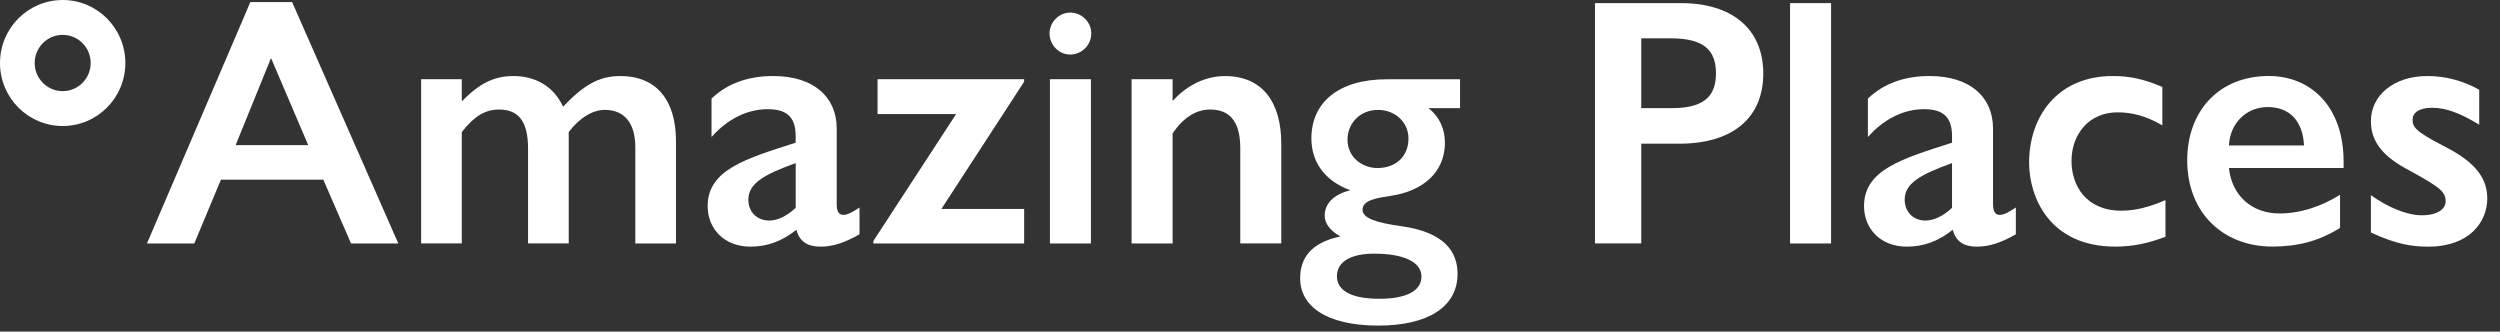 <?xml version="1.0" encoding="UTF-8" standalone="no"?>
<!DOCTYPE svg PUBLIC "-//W3C//DTD SVG 1.1//EN" "http://www.w3.org/Graphics/SVG/1.1/DTD/svg11.dtd">
<svg width="100%" height="100%" viewBox="0 0 196 26" version="1.1" xmlns="http://www.w3.org/2000/svg" xmlns:xlink="http://www.w3.org/1999/xlink" xml:space="preserve" xmlns:serif="http://www.serif.com/" style="fill-rule:evenodd;clip-rule:evenodd;stroke-linejoin:round;stroke-miterlimit:2;">
    <rect x="0" y="0" width="196" height="26" fill="#333333" stroke="none"/>
    <path d="M22.901,0.16L31.228,19.087L27.52,19.087L25.348,14.085L17.322,14.085L15.233,19.087L11.521,19.087L19.63,0.16L22.901,0.16ZM18.475,11.376L24.163,11.376L21.249,4.55L18.475,11.376Z" style="fill:white;fill-rule:nonzero;"/>
    <path d="M44.147,8.364C45.77,6.65 46.978,5.961 48.627,5.961C51.484,5.961 52.997,7.868 52.997,11.073L52.997,19.087L49.809,19.087L49.809,11.543C49.809,9.662 48.958,8.614 47.418,8.614C46.485,8.614 45.439,9.223 44.588,10.354L44.588,19.084L41.399,19.084L41.399,11.652C41.399,9.552 40.684,8.587 39.118,8.587C38.045,8.587 37.167,9.113 36.204,10.354L36.204,19.084L33.016,19.084L33.016,6.211L36.204,6.211L36.204,7.951C37.522,6.597 38.678,5.961 40.244,5.961C41.975,5.961 43.406,6.763 44.147,8.364Z" style="fill:white;fill-rule:nonzero;"/>
    <path d="M65.598,10.078L65.598,15.992C65.598,16.488 65.707,16.847 66.121,16.847C66.422,16.847 66.809,16.654 67.386,16.268L67.386,18.368C66.23,19.031 65.296,19.337 64.333,19.337C63.317,19.337 62.684,18.95 62.436,18.012C61.31,18.924 60.128,19.337 58.834,19.337C56.771,19.337 55.48,17.929 55.48,16.158C55.48,13.286 58.53,12.428 62.38,11.186L62.38,10.66C62.38,9.086 61.582,8.56 60.181,8.56C58.642,8.56 57.076,9.279 55.784,10.743L55.784,7.729C57.049,6.514 58.698,5.961 60.622,5.961C63.813,5.961 65.598,7.619 65.598,10.078ZM60.294,17.29C60.982,17.29 61.694,16.931 62.383,16.295L62.383,12.787C59.853,13.699 58.671,14.391 58.671,15.659C58.671,16.598 59.333,17.29 60.294,17.29Z" style="fill:white;fill-rule:nonzero;"/>
    <path d="M80.293,6.208L80.293,6.404L73.807,16.378L80.293,16.378L80.293,19.087L68.473,19.087L68.473,18.891L74.959,8.944L68.801,8.944L68.801,6.208L80.293,6.208Z" style="fill:white;fill-rule:nonzero;"/>
    <path d="M85.556,2.62C85.556,3.532 84.814,4.277 83.907,4.277C82.973,4.277 82.284,3.475 82.284,2.62C82.284,1.791 82.973,0.989 83.907,0.989C84.814,0.989 85.556,1.735 85.556,2.62ZM85.529,6.211L85.529,19.087L82.314,19.087L82.314,6.211L85.529,6.211Z" style="fill:white;fill-rule:nonzero;"/>
    <path d="M100.452,11.266L100.452,19.084L97.237,19.084L97.237,11.599C97.237,9.279 96.194,8.587 94.873,8.587C93.773,8.587 92.757,9.223 91.932,10.467L91.932,19.087L88.717,19.087L88.717,6.211L91.932,6.211L91.932,7.925C93.141,6.57 94.654,5.964 96.028,5.964C98.995,5.961 100.452,8.035 100.452,11.266Z" style="fill:white;fill-rule:nonzero;"/>
    <path d="M114.467,8.477L111.991,8.477C112.898,9.196 113.282,10.161 113.282,11.186C113.282,13.536 111.524,15 108.995,15.359C107.922,15.526 106.823,15.692 106.823,16.438C106.823,17.1 107.866,17.459 109.875,17.735C113.256,18.205 114.272,19.752 114.272,21.466C114.272,24.092 111.908,25.526 108.061,25.526C103.909,25.526 101.932,23.952 101.932,21.826C101.932,20.334 102.674,19.037 105.094,18.538C104.326,18.122 103.856,17.542 103.856,16.907C103.856,15.995 104.515,15.249 105.863,14.917C103.773,14.144 102.813,12.624 102.813,10.856C102.813,8.038 104.929,6.214 108.75,6.214L114.467,6.214L114.467,8.477ZM108.144,23.424C110.233,23.424 111.442,22.815 111.442,21.683C111.442,20.495 109.958,19.886 107.73,19.886C106.055,19.886 104.816,20.438 104.816,21.653C104.816,22.815 105.998,23.424 108.144,23.424ZM108.005,13.173C109.406,13.173 110.425,12.288 110.425,10.853C110.425,9.609 109.408,8.617 108.034,8.617C106.578,8.617 105.644,9.722 105.644,10.937C105.641,12.315 106.77,13.173 108.005,13.173Z" style="fill:white;fill-rule:nonzero;"/>
    <path d="M131.781,0.244C135.82,0.244 138.24,2.287 138.24,5.768C138.24,9.193 135.903,11.266 131.645,11.266L128.675,11.266L128.675,19.084L125.046,19.084L125.046,0.244L131.781,0.244ZM128.675,8.477L131.095,8.477C133.76,8.477 134.532,7.399 134.532,5.742C134.532,3.974 133.625,3.006 131.012,3.006L128.675,3.006L128.675,8.477Z" style="fill:white;fill-rule:nonzero;"/>
    <rect x="140.341" y="0.244" width="3.215" height="18.843" style="fill:white;fill-rule:nonzero;"/>
    <path d="M156.254,10.078L156.254,15.992C156.254,16.488 156.363,16.847 156.777,16.847C157.078,16.847 157.465,16.654 158.042,16.268L158.042,18.368C156.886,19.031 155.953,19.337 154.992,19.337C153.976,19.337 153.343,18.95 153.095,18.012C151.969,18.924 150.787,19.337 149.493,19.337C147.43,19.337 146.139,17.929 146.139,16.158C146.139,13.286 149.192,12.428 153.039,11.186L153.039,10.66C153.039,9.086 152.241,8.56 150.84,8.56C149.301,8.56 147.735,9.279 146.443,10.743L146.443,7.729C147.708,6.514 149.357,5.961 151.281,5.961C154.469,5.961 156.254,7.619 156.254,10.078ZM150.95,17.29C151.638,17.29 152.35,16.931 153.039,16.295L153.039,12.787C150.509,13.699 149.327,14.391 149.327,15.659C149.327,16.598 149.989,17.29 150.95,17.29Z" style="fill:white;fill-rule:nonzero;"/>
    <path d="M169.528,6.817L169.528,9.829C168.21,9.056 167.081,8.807 166.009,8.807C163.754,8.807 162.406,10.547 162.406,12.621C162.406,14.528 163.532,16.518 166.31,16.518C167.465,16.518 168.535,16.215 169.773,15.689L169.773,18.561C168.399,19.087 167.191,19.334 165.843,19.334C160.622,19.334 159.082,15.383 159.082,12.757C159.082,9.22 161.227,5.961 165.651,5.961C166.945,5.961 168.045,6.184 169.528,6.817Z" style="fill:white;fill-rule:nonzero;"/>
    <path d="M183.738,12.674L183.738,13.17L174.749,13.17C174.968,15.297 176.507,16.735 178.706,16.735C180.355,16.735 182.004,16.182 183.46,15.27L183.46,17.866C181.838,18.888 180.163,19.331 178.156,19.331C174.336,19.331 171.478,16.735 171.478,12.561C171.478,8.747 173.925,5.958 177.881,5.958C181.153,5.961 183.738,8.338 183.738,12.674ZM180.633,11.406C180.55,9.526 179.533,8.394 177.802,8.394C176.097,8.394 174.832,9.665 174.749,11.406L180.633,11.406Z" style="fill:white;fill-rule:nonzero;"/>
    <path d="M190.301,5.961C191.702,5.961 193.106,6.321 194.37,7.04L194.37,9.775C192.857,8.863 191.788,8.45 190.659,8.45C189.586,8.45 189.146,8.893 189.146,9.362C189.146,9.942 189.311,10.274 191.566,11.436C193.463,12.404 195.003,13.562 195.003,15.552C195.003,17.376 193.629,19.337 190.384,19.337C188.983,19.337 187.828,19.117 185.878,18.232L185.878,15.303C187.196,16.241 188.682,16.877 189.864,16.877C191.155,16.877 191.735,16.351 191.735,15.799C191.735,15.053 191.404,14.747 188.957,13.396C186.924,12.347 185.878,11.186 185.878,9.499C185.875,7.536 187.606,5.961 190.301,5.961Z" style="fill:white;fill-rule:nonzero;"/>
    <path d="M4.914,2.733C6.123,2.733 7.11,3.722 7.11,4.94C7.11,6.154 6.126,7.146 4.914,7.146C3.703,7.146 2.719,6.154 2.719,4.94C2.719,3.722 3.703,2.733 4.914,2.733ZM4.914,0C2.199,0 0,2.21 0,4.94C0,7.666 2.199,9.879 4.914,9.879C7.63,9.879 9.828,7.669 9.828,4.94C9.825,2.21 7.627,0 4.914,0Z" style="fill:white;fill-rule:nonzero;"/>
</svg>
